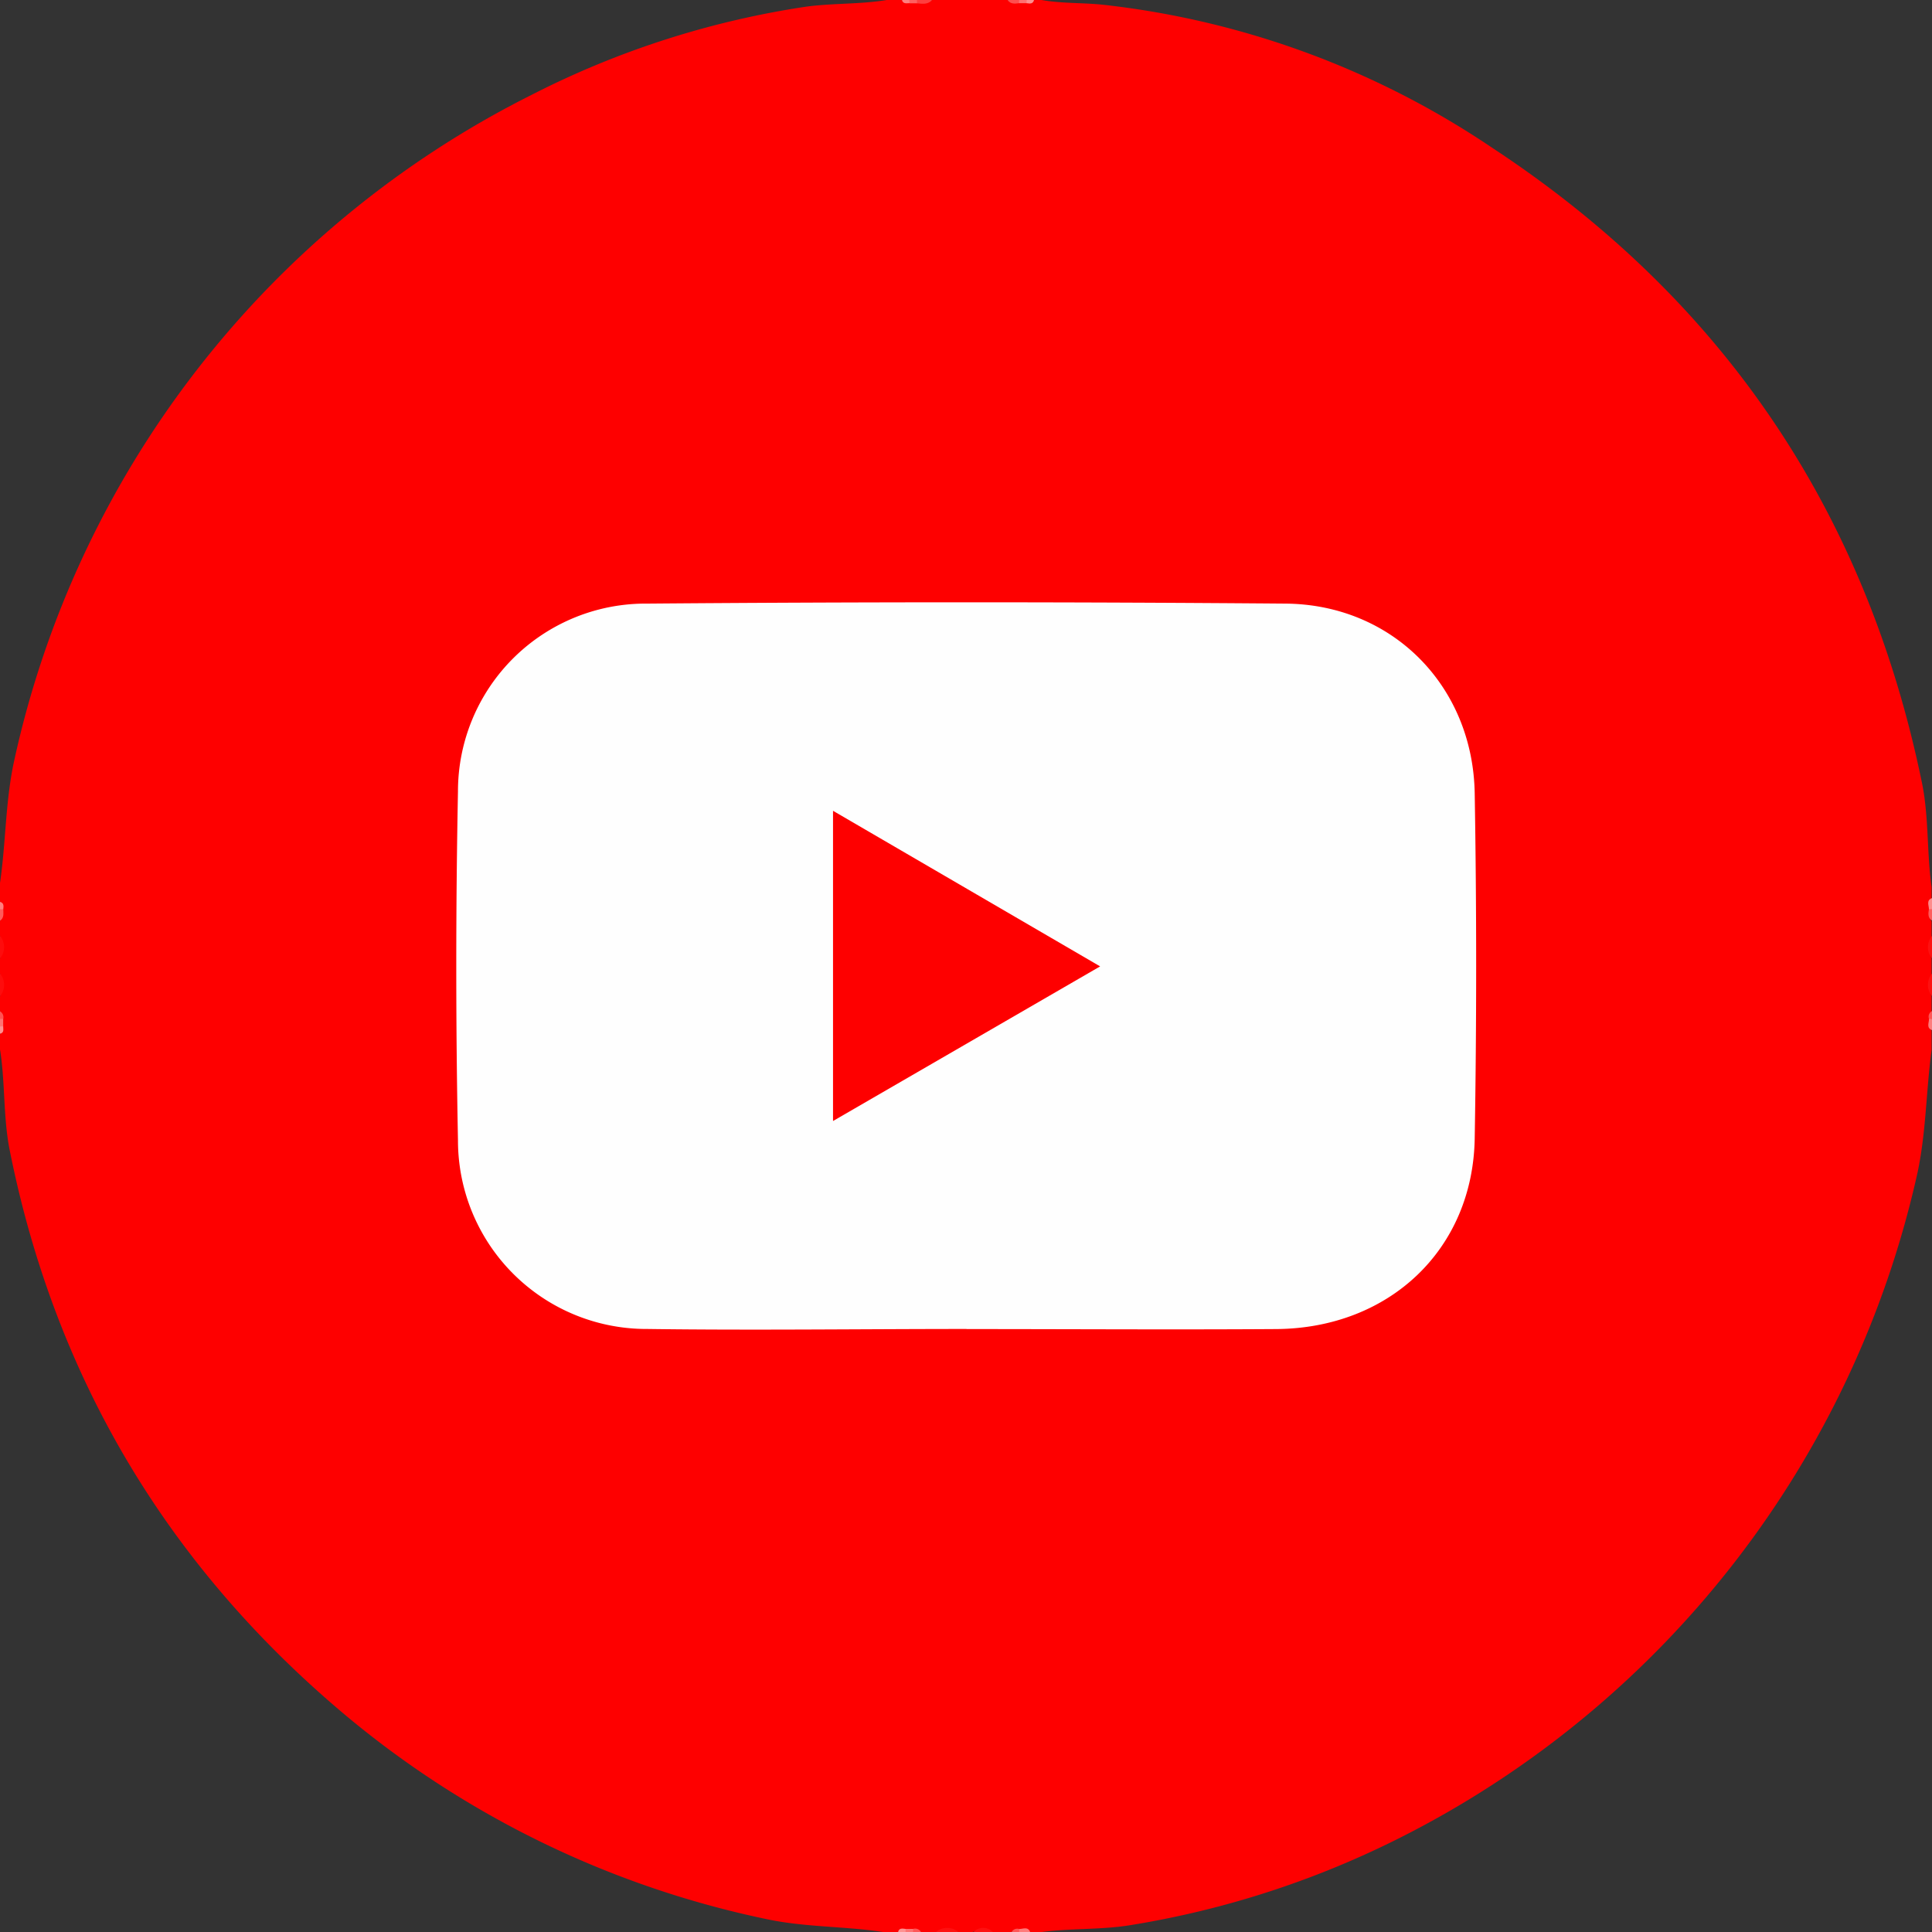<svg id="Layer_1" data-name="Layer 1" xmlns="http://www.w3.org/2000/svg" viewBox="0 0 199.92 199.92"><rect x="0" y="0" width="199.92" height="199.92" fill="#333333" stroke="none"/><defs><style>.cls-1{fill:#fe0000;}.cls-2{fill:#fe1010;}.cls-3{fill:#fe0c0c;}.cls-4{fill:#fe3f3f;}.cls-5{fill:#fe4e4e;}.cls-6{fill:#fe8b8b;}.cls-7{fill:#fe5a5a;}.cls-8{fill:#fe5c5c;}.cls-9{fill:#fe7c7c;}.cls-10{fill:#fe7a7a;}.cls-11{fill:#fe7171;}.cls-12{fill:#fe7f7f;}.cls-13{fill:#fe9090;}.cls-14{fill:#fe5353;}.cls-15{fill:#fe5555;}.cls-16{fill:#fe6060;}.cls-17{fill:#fe8080;}.cls-18{fill:#fe9292;}.cls-19{fill:#fe7373;}.cls-20{fill:#fe5656;}.cls-21{fill:#fefefe;}</style></defs><path class="cls-1" d="M91.76,0h1.56c.27.28.61.17.93.2H95c.48-.08,1,.17,1.45-.2h7.81c.33.33.75.15,1.13.2h.71c.31,0,.64.07.89-.2h.78c2.1.37,4.25.27,6.36.49a89.58,89.58,0,0,1,40.26,14.79Q190.21,38.83,198.88,81c.73,3.56.49,7.22,1,10.8v1.17c-.33.35-.14.78-.19,1.17s-.14.83.19,1.18v1.56a3.06,3.06,0,0,0,0,2.34v1.56a3.09,3.09,0,0,0,0,2.35v1.56c-.26.24-.17.56-.19.86s-.12.77.19,1.09v2c-.6,4.42-.56,8.9-1.59,13.29A101.72,101.72,0,0,1,146,189.59a96,96,0,0,1-29.14,9.64c-3,.47-6.06.3-9.07.69H106.6c-.32-.31-.72-.15-1.09-.19s-.62-.07-.86.19h-2a2.16,2.16,0,0,0-2,0H99.18a3.06,3.06,0,0,0-2.34,0H95.28c-.24-.25-.55-.18-.84-.19h-.67c-.29,0-.6-.06-.84.19H91.37c-4-.61-8.12-.48-12.13-1.35a99.63,99.63,0,0,1-43.32-20.94C17.44,162.2,5.72,142.65,1,119c-.68-3.44-.45-7-1-10.41V107c.25-.23.18-.55.2-.84v-.67c0-.29,0-.6-.2-.83v-1.56a3.09,3.09,0,0,0,0-2.35V99.18a3.06,3.06,0,0,0,0-2.34V95.28c.31-.32.16-.73.2-1.1s.06-.61-.2-.86V91.37c.62-4.22.55-8.5,1.48-12.71A101.21,101.21,0,0,1,55,9.82,92.39,92.39,0,0,1,83.28.71C86.09.31,89,.46,91.76,0Z"/><path class="cls-2" d="M199.92,99.18a1.84,1.84,0,0,1,0-2.34Z"/><path class="cls-3" d="M0,96.84a1.83,1.83,0,0,1,0,2.34Z"/><path class="cls-3" d="M0,100.74a1.84,1.84,0,0,1,0,2.35Z"/><path class="cls-2" d="M199.92,103.09a1.85,1.85,0,0,1,0-2.35Z"/><path class="cls-2" d="M96.84,199.92a1.83,1.83,0,0,1,2.34,0Z"/><path class="cls-2" d="M100.74,199.92a1.39,1.39,0,0,1,2,0Z"/><path class="cls-4" d="M96.45,0c-.45.5-1,.39-1.59.34-.14-.08-.18-.16-.13-.24a.19.19,0,0,1,.16-.1Z"/><path class="cls-5" d="M105.45.33c-.44.06-.89.11-1.19-.33h1.17c.15.06.2.13.16.21S105.5.33,105.45.33Z"/><path class="cls-6" d="M199.6,94.08c0-.41-.3-.91.32-1.15V94.1C199.79,94.36,199.68,94.35,199.6,94.08Z"/><path class="cls-7" d="M.34,94.08c0,.45.11.89-.34,1.2V94.1C.1,93.89.21,93.89.34,94.08Z"/><path class="cls-8" d="M199.6,94.08l.32,0v1.18C199.47,95,199.53,94.52,199.6,94.08Z"/><path class="cls-9" d="M199.92,106.6c-.6-.24-.32-.73-.31-1.14s.18-.29.31,0Z"/><path class="cls-10" d="M105.46,199.61c.41,0,.9-.29,1.14.31h-1.17C105.17,199.79,105.18,199.69,105.46,199.61Z"/><path class="cls-11" d="M105.45.33c0-.11,0-.22,0-.33h.78c.15.07.2.14.16.21s-.1.12-.14.12Z"/><path class="cls-12" d="M.34,94.08,0,94.1v-.78C.43,93.44.37,93.77.34,94.08Z"/><path class="cls-13" d="M106.23.33c0-.11,0-.22,0-.33H107C106.88.45,106.55.37,106.23.33Z"/><path class="cls-14" d="M0,104.65a.7.7,0,0,1,.33.8c-.13.2-.23.18-.33,0Z"/><path class="cls-15" d="M199.92,105.43a1.63,1.63,0,0,1-.31,0,.66.66,0,0,1,.31-.81Z"/><path class="cls-11" d="M0,105.43l.33,0v.78c-.12.2-.23.19-.33,0Z"/><path class="cls-13" d="M0,106.21l.33,0c0,.32.12.65-.33.76Z"/><path class="cls-16" d="M94.89,0c0,.11,0,.23,0,.34h-.77C93.94.25,93.9.17,94,.1A.19.19,0,0,1,94.1,0Z"/><path class="cls-17" d="M94.1,0c0,.11,0,.22,0,.33-.32,0-.65.1-.77-.33Z"/><path class="cls-18" d="M92.93,199.92c.11-.44.45-.36.77-.32s.27.2,0,.32Z"/><path class="cls-19" d="M93.71,199.92c0-.1,0-.21,0-.32h.77c.28.09.28.2,0,.32Z"/><path class="cls-20" d="M94.49,199.92c0-.1,0-.21,0-.32a.69.69,0,0,1,.81.32Z"/><path class="cls-20" d="M105.46,199.61l0,.31h-.78A.66.66,0,0,1,105.46,199.61Z"/><path class="cls-21" d="M100,137.52c-11,0-22,.15-33,0A19.51,19.51,0,0,1,47.39,118q-.35-18,0-36.11A19.42,19.42,0,0,1,67,62.46q33-.27,66,0c11.08.08,19.41,8.51,19.6,19.63q.3,17.86,0,35.73c-.2,11.48-8.84,19.64-20.57,19.71-10.67.07-21.34,0-32,0Z"/><path class="cls-1" d="M113.84,100,86.2,116V83.9Z"/></svg>